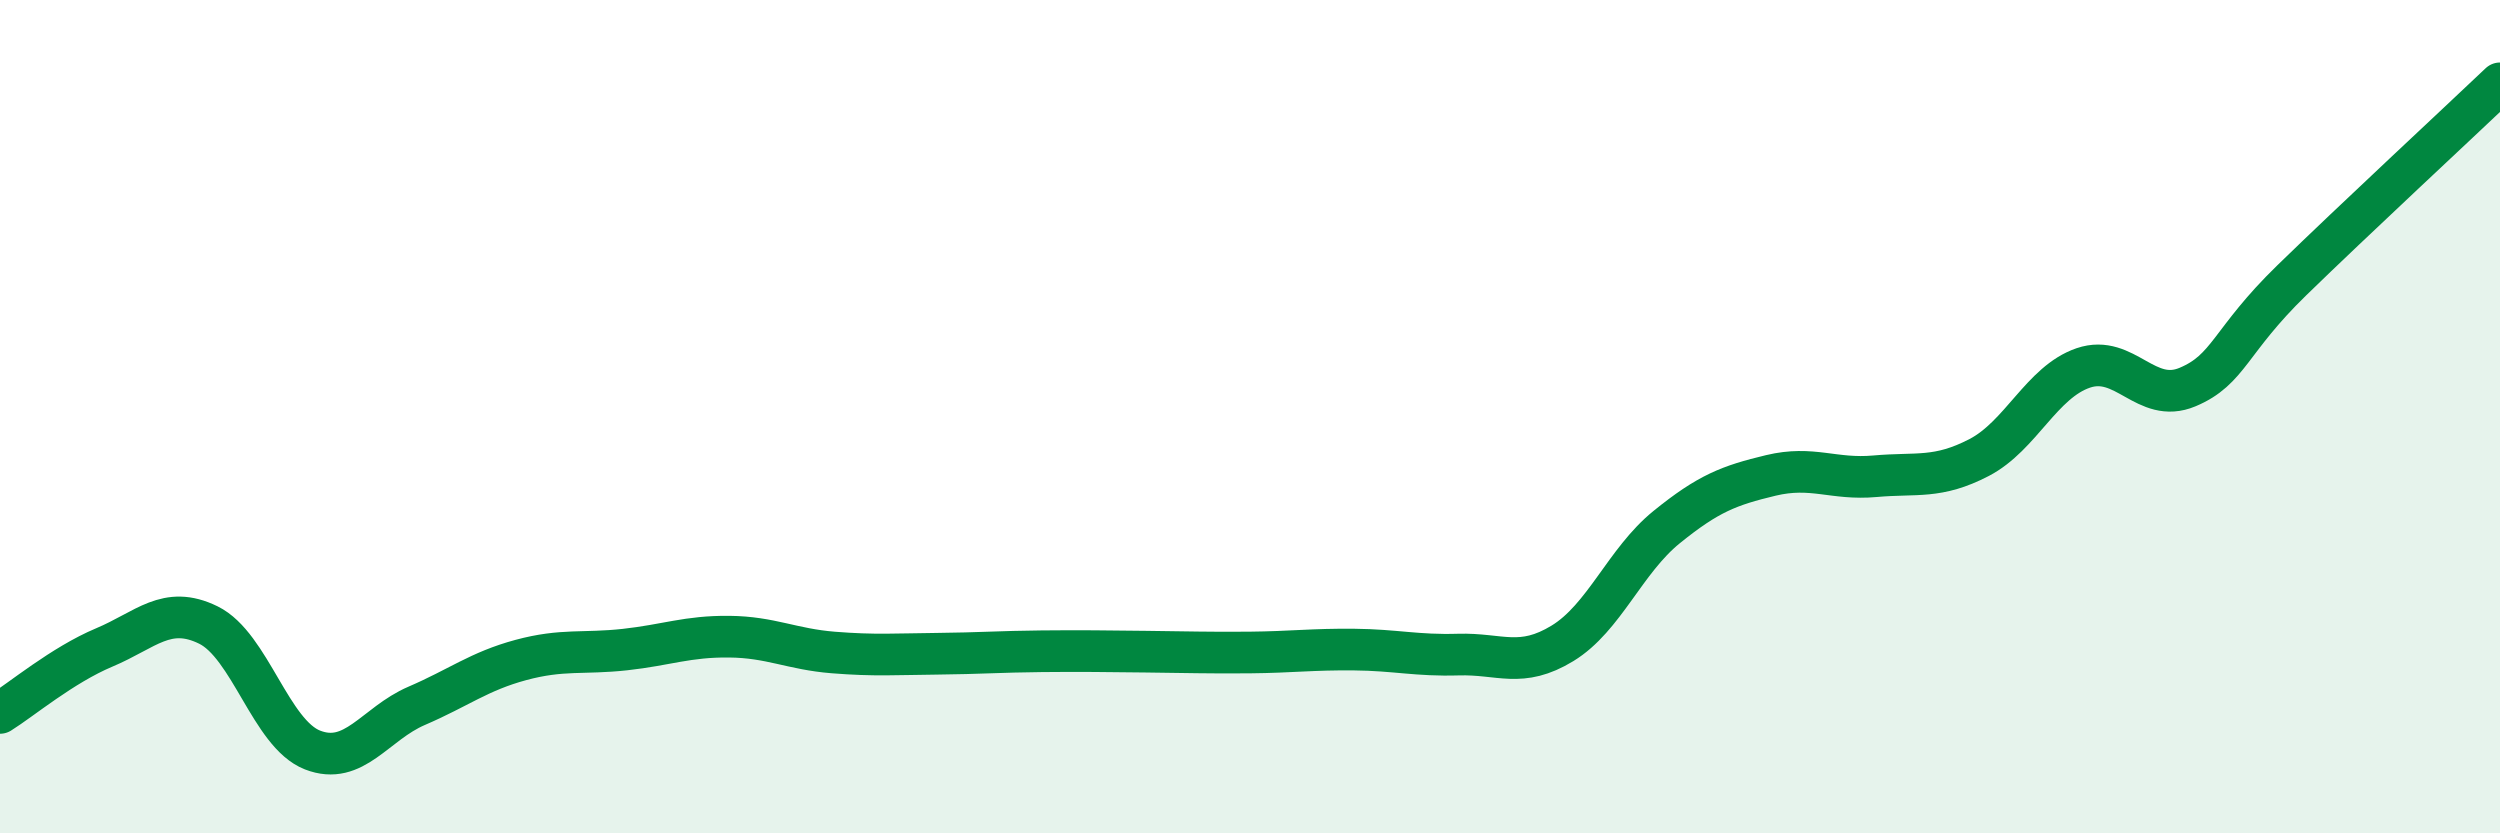 
    <svg width="60" height="20" viewBox="0 0 60 20" xmlns="http://www.w3.org/2000/svg">
      <path
        d="M 0,17.11 C 0.5,16.8 1.5,15.96 2.5,15.54 C 3.5,15.12 4,14.51 5,15 C 6,15.49 6.5,17.61 7.5,18 C 8.5,18.39 9,17.37 10,16.94 C 11,16.51 11.5,16.11 12.5,15.84 C 13.5,15.57 14,15.7 15,15.59 C 16,15.48 16.5,15.27 17.5,15.28 C 18.5,15.29 19,15.58 20,15.66 C 21,15.74 21.5,15.7 22.5,15.69 C 23.5,15.68 24,15.64 25,15.63 C 26,15.62 26.5,15.63 27.5,15.64 C 28.5,15.65 29,15.67 30,15.66 C 31,15.65 31.5,15.58 32.5,15.59 C 33.5,15.6 34,15.74 35,15.71 C 36,15.68 36.5,16.05 37.5,15.44 C 38.5,14.83 39,13.46 40,12.65 C 41,11.84 41.5,11.65 42.5,11.41 C 43.5,11.17 44,11.52 45,11.43 C 46,11.34 46.5,11.5 47.5,10.98 C 48.5,10.46 49,9.17 50,8.83 C 51,8.49 51.5,9.71 52.5,9.29 C 53.5,8.87 53.5,8.19 55,6.73 C 56.5,5.27 59,2.95 60,2L60 20L0 20Z"
        fill="#008740"
        opacity="0.1"
        stroke-linecap="round"
        stroke-linejoin="round"
      />
      <path
        d="M 0,17.11 C 0.5,16.8 1.5,15.96 2.5,15.54 C 3.5,15.12 4,14.51 5,15 C 6,15.49 6.5,17.61 7.5,18 C 8.5,18.39 9,17.37 10,16.94 C 11,16.51 11.5,16.11 12.5,15.84 C 13.5,15.57 14,15.7 15,15.59 C 16,15.48 16.5,15.27 17.5,15.28 C 18.5,15.29 19,15.58 20,15.66 C 21,15.74 21.5,15.7 22.5,15.69 C 23.5,15.68 24,15.64 25,15.63 C 26,15.62 26.5,15.63 27.5,15.64 C 28.5,15.65 29,15.67 30,15.66 C 31,15.65 31.5,15.58 32.5,15.59 C 33.5,15.6 34,15.74 35,15.71 C 36,15.68 36.5,16.05 37.5,15.44 C 38.5,14.83 39,13.46 40,12.65 C 41,11.84 41.5,11.65 42.5,11.41 C 43.5,11.17 44,11.52 45,11.43 C 46,11.34 46.5,11.5 47.5,10.98 C 48.5,10.46 49,9.17 50,8.83 C 51,8.49 51.5,9.71 52.5,9.29 C 53.5,8.87 53.5,8.19 55,6.73 C 56.5,5.27 59,2.95 60,2"
        stroke="#008740"
        stroke-width="1"
        fill="none"
        stroke-linecap="round"
        stroke-linejoin="round"
      />
    </svg>
  